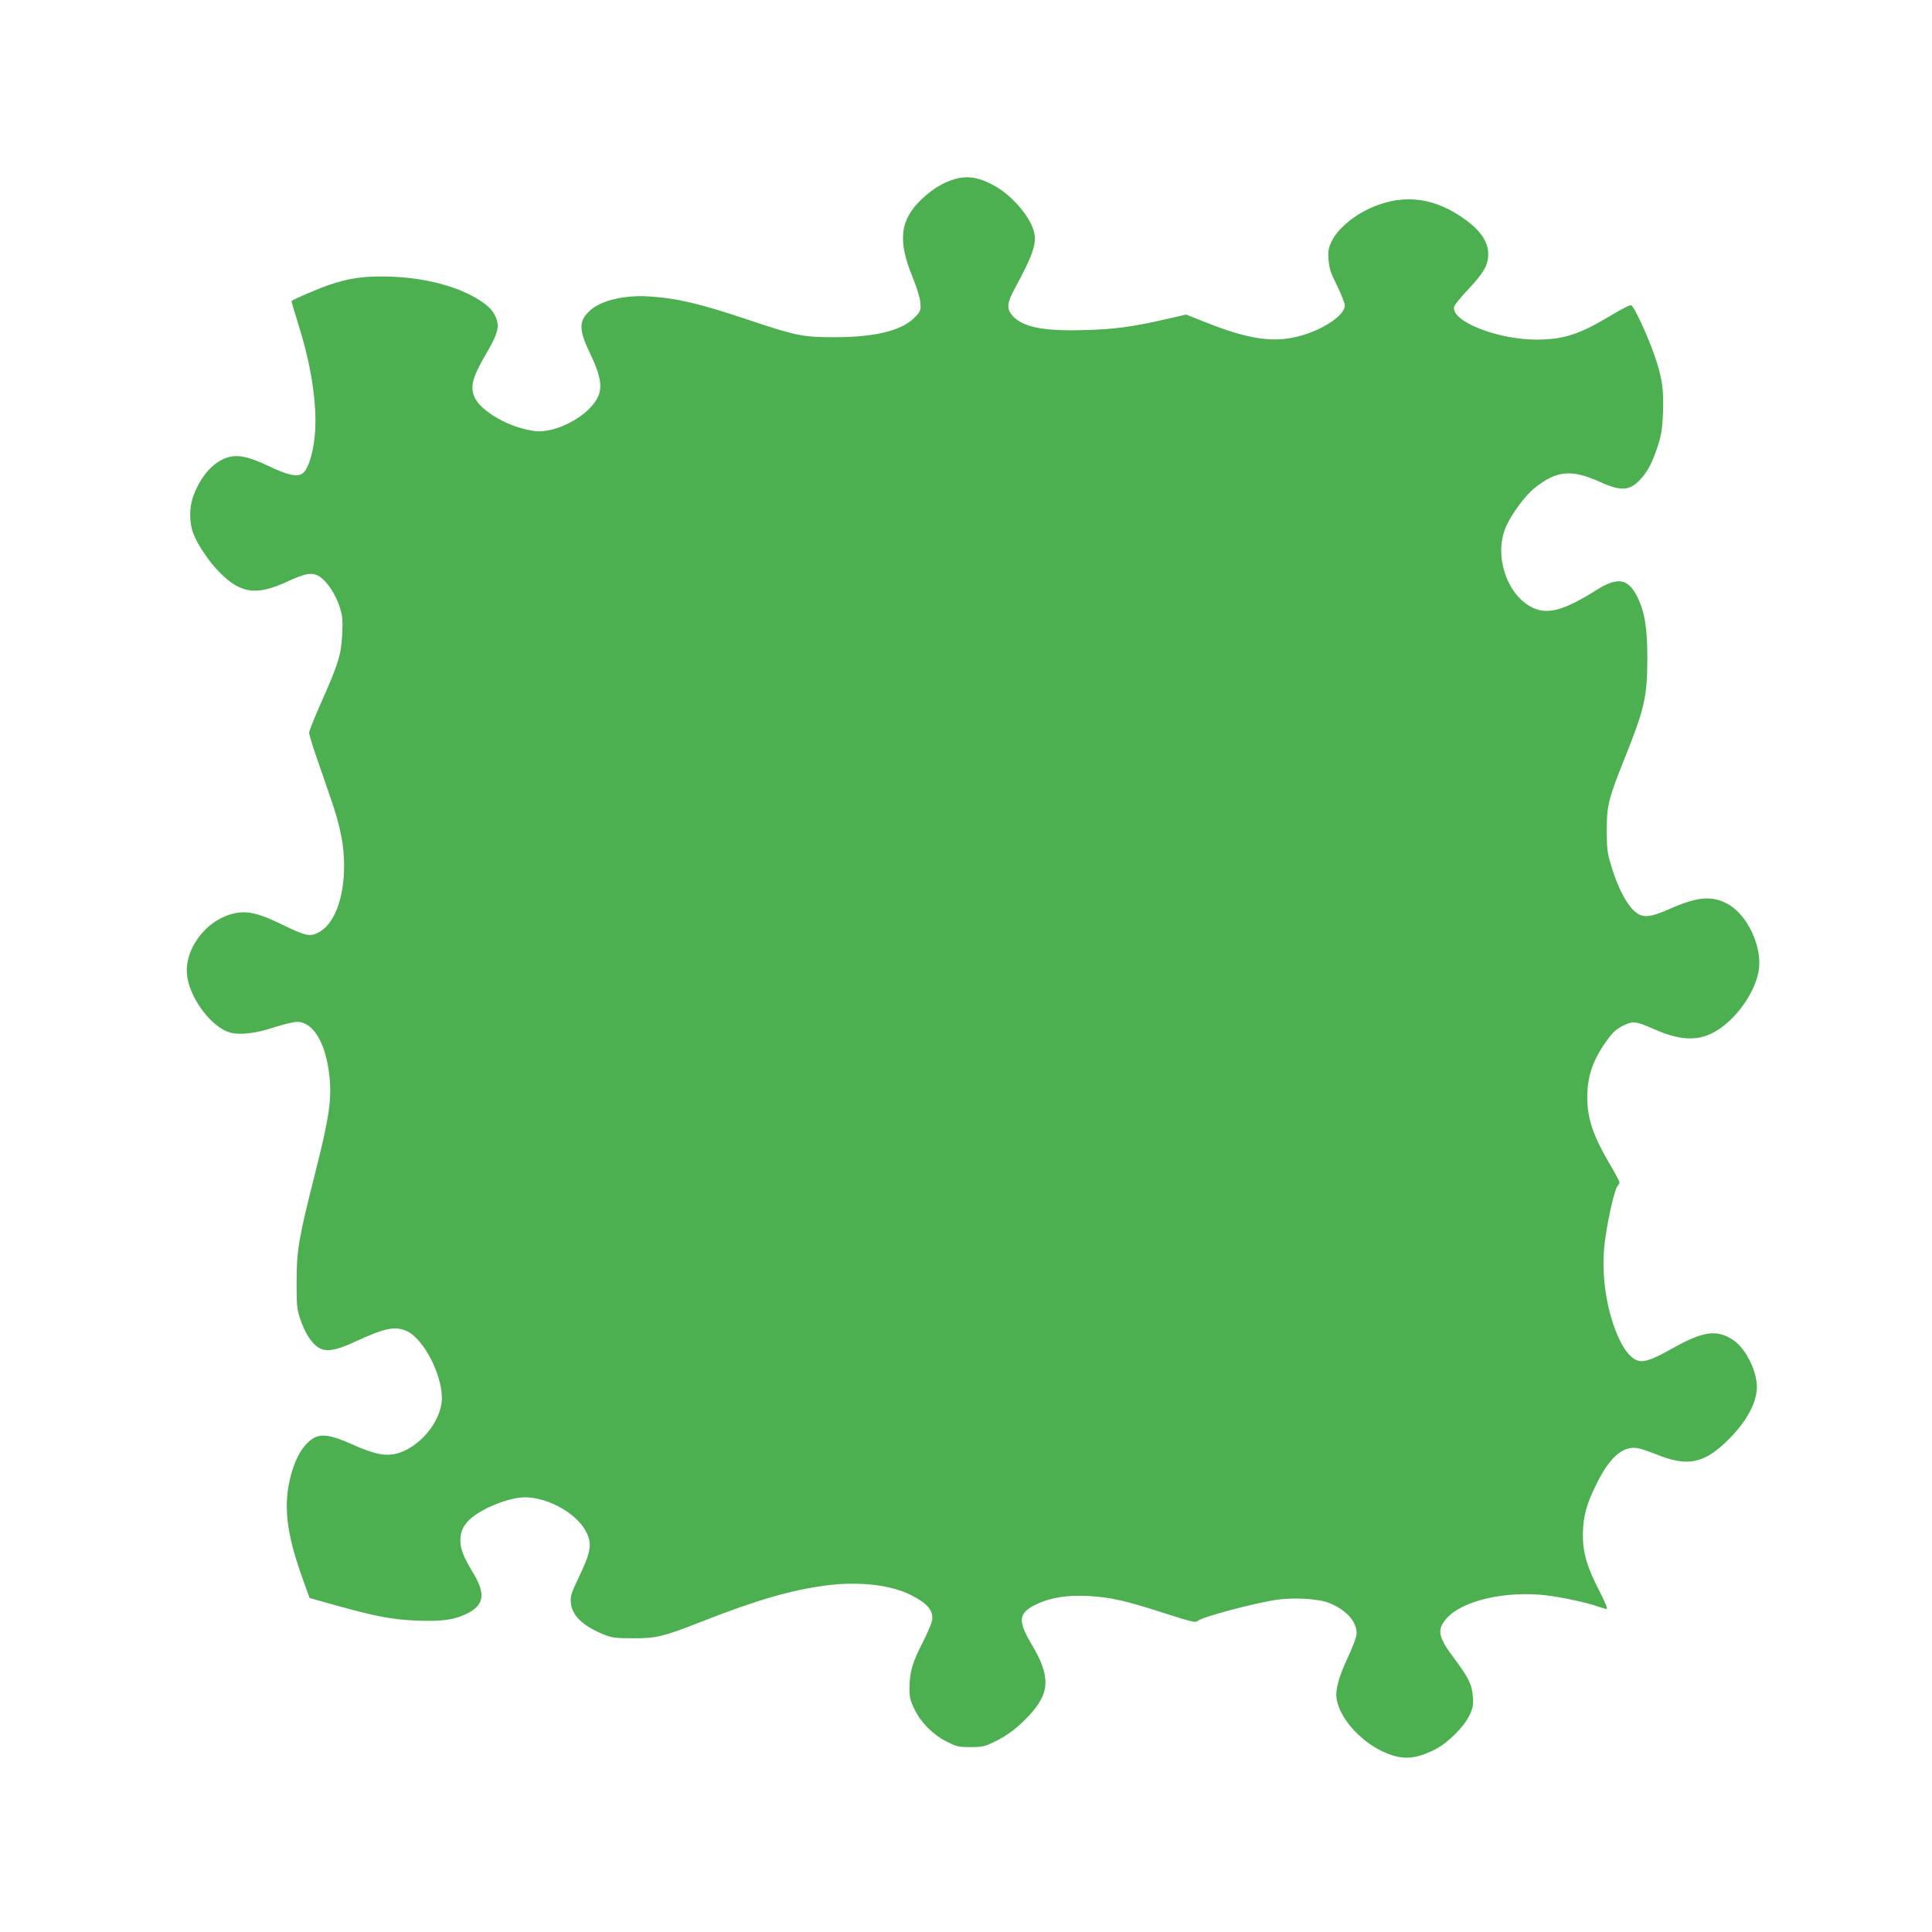 <?xml version="1.0" standalone="no"?>
<!DOCTYPE svg PUBLIC "-//W3C//DTD SVG 20010904//EN"
 "http://www.w3.org/TR/2001/REC-SVG-20010904/DTD/svg10.dtd">
<svg version="1.0" xmlns="http://www.w3.org/2000/svg"
 width="1280pt" height="1280pt" viewBox="0 0 1280 1280"
 preserveAspectRatio="xMidYMid meet">
<g transform="translate(0,1280) scale(0.1,-0.1)"
fill="#4caf50" stroke="none">
<path d="M6331 11615 c-81 -23 -148 -63 -223 -133 -146 -138 -162 -274 -62
-518 26 -63 48 -132 51 -165 5 -54 4 -58 -31 -96 -81 -90 -258 -136 -526 -137
-217 -1 -263 8 -582 115 -326 109 -471 143 -658 155 -157 11 -315 -26 -386
-89 -81 -71 -82 -128 -4 -290 92 -193 90 -268 -8 -367 -68 -68 -180 -126 -273
-142 -53 -9 -77 -8 -140 6 -147 32 -304 129 -343 210 -34 71 -17 136 74 291
73 124 87 171 72 224 -17 53 -46 88 -115 132 -139 90 -353 147 -582 156 -169
6 -274 -7 -410 -53 -69 -23 -241 -97 -253 -108 -2 -2 17 -66 41 -143 76 -236
116 -460 117 -650 0 -168 -41 -327 -92 -354 -35 -19 -98 -4 -211 50 -122 58
-190 76 -251 67 -104 -17 -201 -116 -254 -259 -29 -77 -29 -177 -1 -252 28
-74 106 -190 176 -259 139 -140 243 -153 447 -59 122 57 168 64 216 31 49 -34
104 -116 130 -198 20 -61 22 -84 17 -183 -6 -133 -24 -193 -142 -458 -43 -96
-77 -183 -77 -194 0 -11 23 -87 52 -170 28 -82 72 -208 96 -279 60 -175 84
-299 84 -433 -1 -220 -67 -391 -174 -443 -56 -27 -81 -21 -240 56 -158 77
-234 93 -325 70 -188 -48 -331 -252 -299 -426 27 -152 166 -329 283 -361 65
-18 169 -6 292 35 62 20 130 36 150 36 106 0 189 -135 214 -346 19 -163 2
-281 -96 -669 -107 -422 -119 -494 -120 -705 0 -159 2 -182 24 -249 14 -41 38
-94 55 -119 73 -108 132 -113 313 -29 193 89 261 103 338 68 119 -54 248 -317
231 -471 -18 -157 -177 -326 -327 -346 -65 -9 -137 9 -269 68 -175 78 -235 76
-309 -9 -70 -79 -121 -248 -121 -400 0 -136 32 -281 111 -499 l40 -111 167
-47 c276 -77 380 -96 544 -103 165 -6 241 4 325 43 121 58 134 131 46 276 -63
104 -83 156 -83 214 0 91 56 155 191 219 86 40 176 65 236 65 161 0 359 -116
413 -242 32 -74 22 -125 -52 -281 -55 -115 -60 -132 -56 -177 8 -85 83 -155
223 -211 52 -20 77 -23 190 -23 153 -1 200 11 455 111 362 142 588 208 823
239 214 28 426 5 561 -63 111 -55 153 -106 141 -171 -4 -20 -31 -83 -60 -140
-69 -134 -88 -197 -89 -297 -1 -72 3 -88 33 -150 44 -90 127 -172 218 -216 61
-31 76 -34 153 -34 75 0 93 4 152 32 87 41 159 95 234 175 142 152 146 261 18
475 -92 155 -87 206 28 262 93 46 208 65 348 57 147 -8 246 -30 502 -113 191
-61 209 -65 225 -51 28 25 360 114 514 138 113 18 280 9 352 -19 119 -46 194
-133 184 -214 -3 -20 -28 -86 -56 -145 -60 -128 -85 -217 -76 -275 25 -162
226 -351 411 -387 74 -15 152 2 248 53 83 44 185 147 221 221 24 52 27 69 23
125 -6 81 -27 124 -124 254 -108 144 -116 191 -48 267 105 116 387 181 654
151 109 -13 272 -48 349 -75 24 -9 49 -16 56 -16 8 0 -13 50 -50 122 -81 156
-109 253 -108 373 2 119 22 196 90 333 86 176 175 254 272 238 20 -3 75 -22
123 -41 210 -86 321 -62 483 101 119 120 184 242 185 345 0 108 -75 256 -157
311 -111 73 -200 60 -420 -65 -109 -61 -169 -83 -206 -73 -45 11 -87 57 -127
140 -82 170 -122 413 -101 619 13 132 66 374 86 397 8 9 15 21 15 27 0 5 -33
67 -74 136 -101 174 -139 288 -140 422 0 148 38 257 137 391 34 47 59 68 101
89 65 32 83 30 201 -22 198 -88 327 -84 457 15 118 89 215 238 239 366 29 160
-75 382 -212 451 -101 52 -197 43 -375 -36 -122 -54 -171 -61 -217 -30 -63 41
-131 169 -179 337 -19 65 -23 103 -23 214 0 162 12 209 116 469 135 337 152
411 153 666 0 208 -17 312 -68 414 -61 119 -129 130 -269 42 -210 -132 -316
-163 -414 -121 -174 75 -268 341 -188 534 36 87 128 212 196 266 145 114 243
122 434 35 136 -61 193 -57 264 20 49 53 80 114 116 225 22 69 28 110 33 216
5 153 -5 227 -53 369 -44 132 -140 339 -159 343 -9 2 -71 -30 -138 -71 -205
-123 -310 -157 -490 -157 -262 0 -573 126 -543 220 4 13 47 65 95 116 101 107
130 159 130 230 0 88 -58 168 -184 251 -200 134 -408 148 -621 43 -103 -51
-195 -133 -231 -206 -23 -48 -26 -63 -22 -125 5 -60 14 -87 57 -173 28 -57 51
-115 51 -129 0 -61 -125 -150 -274 -196 -187 -58 -359 -34 -674 94 l-103 41
-122 -28 c-236 -54 -353 -70 -557 -75 -273 -8 -410 21 -475 99 -37 44 -33 83
20 180 114 210 142 288 128 361 -17 95 -132 236 -247 306 -105 63 -188 80
-275 56z"/>
</g>
</svg>
